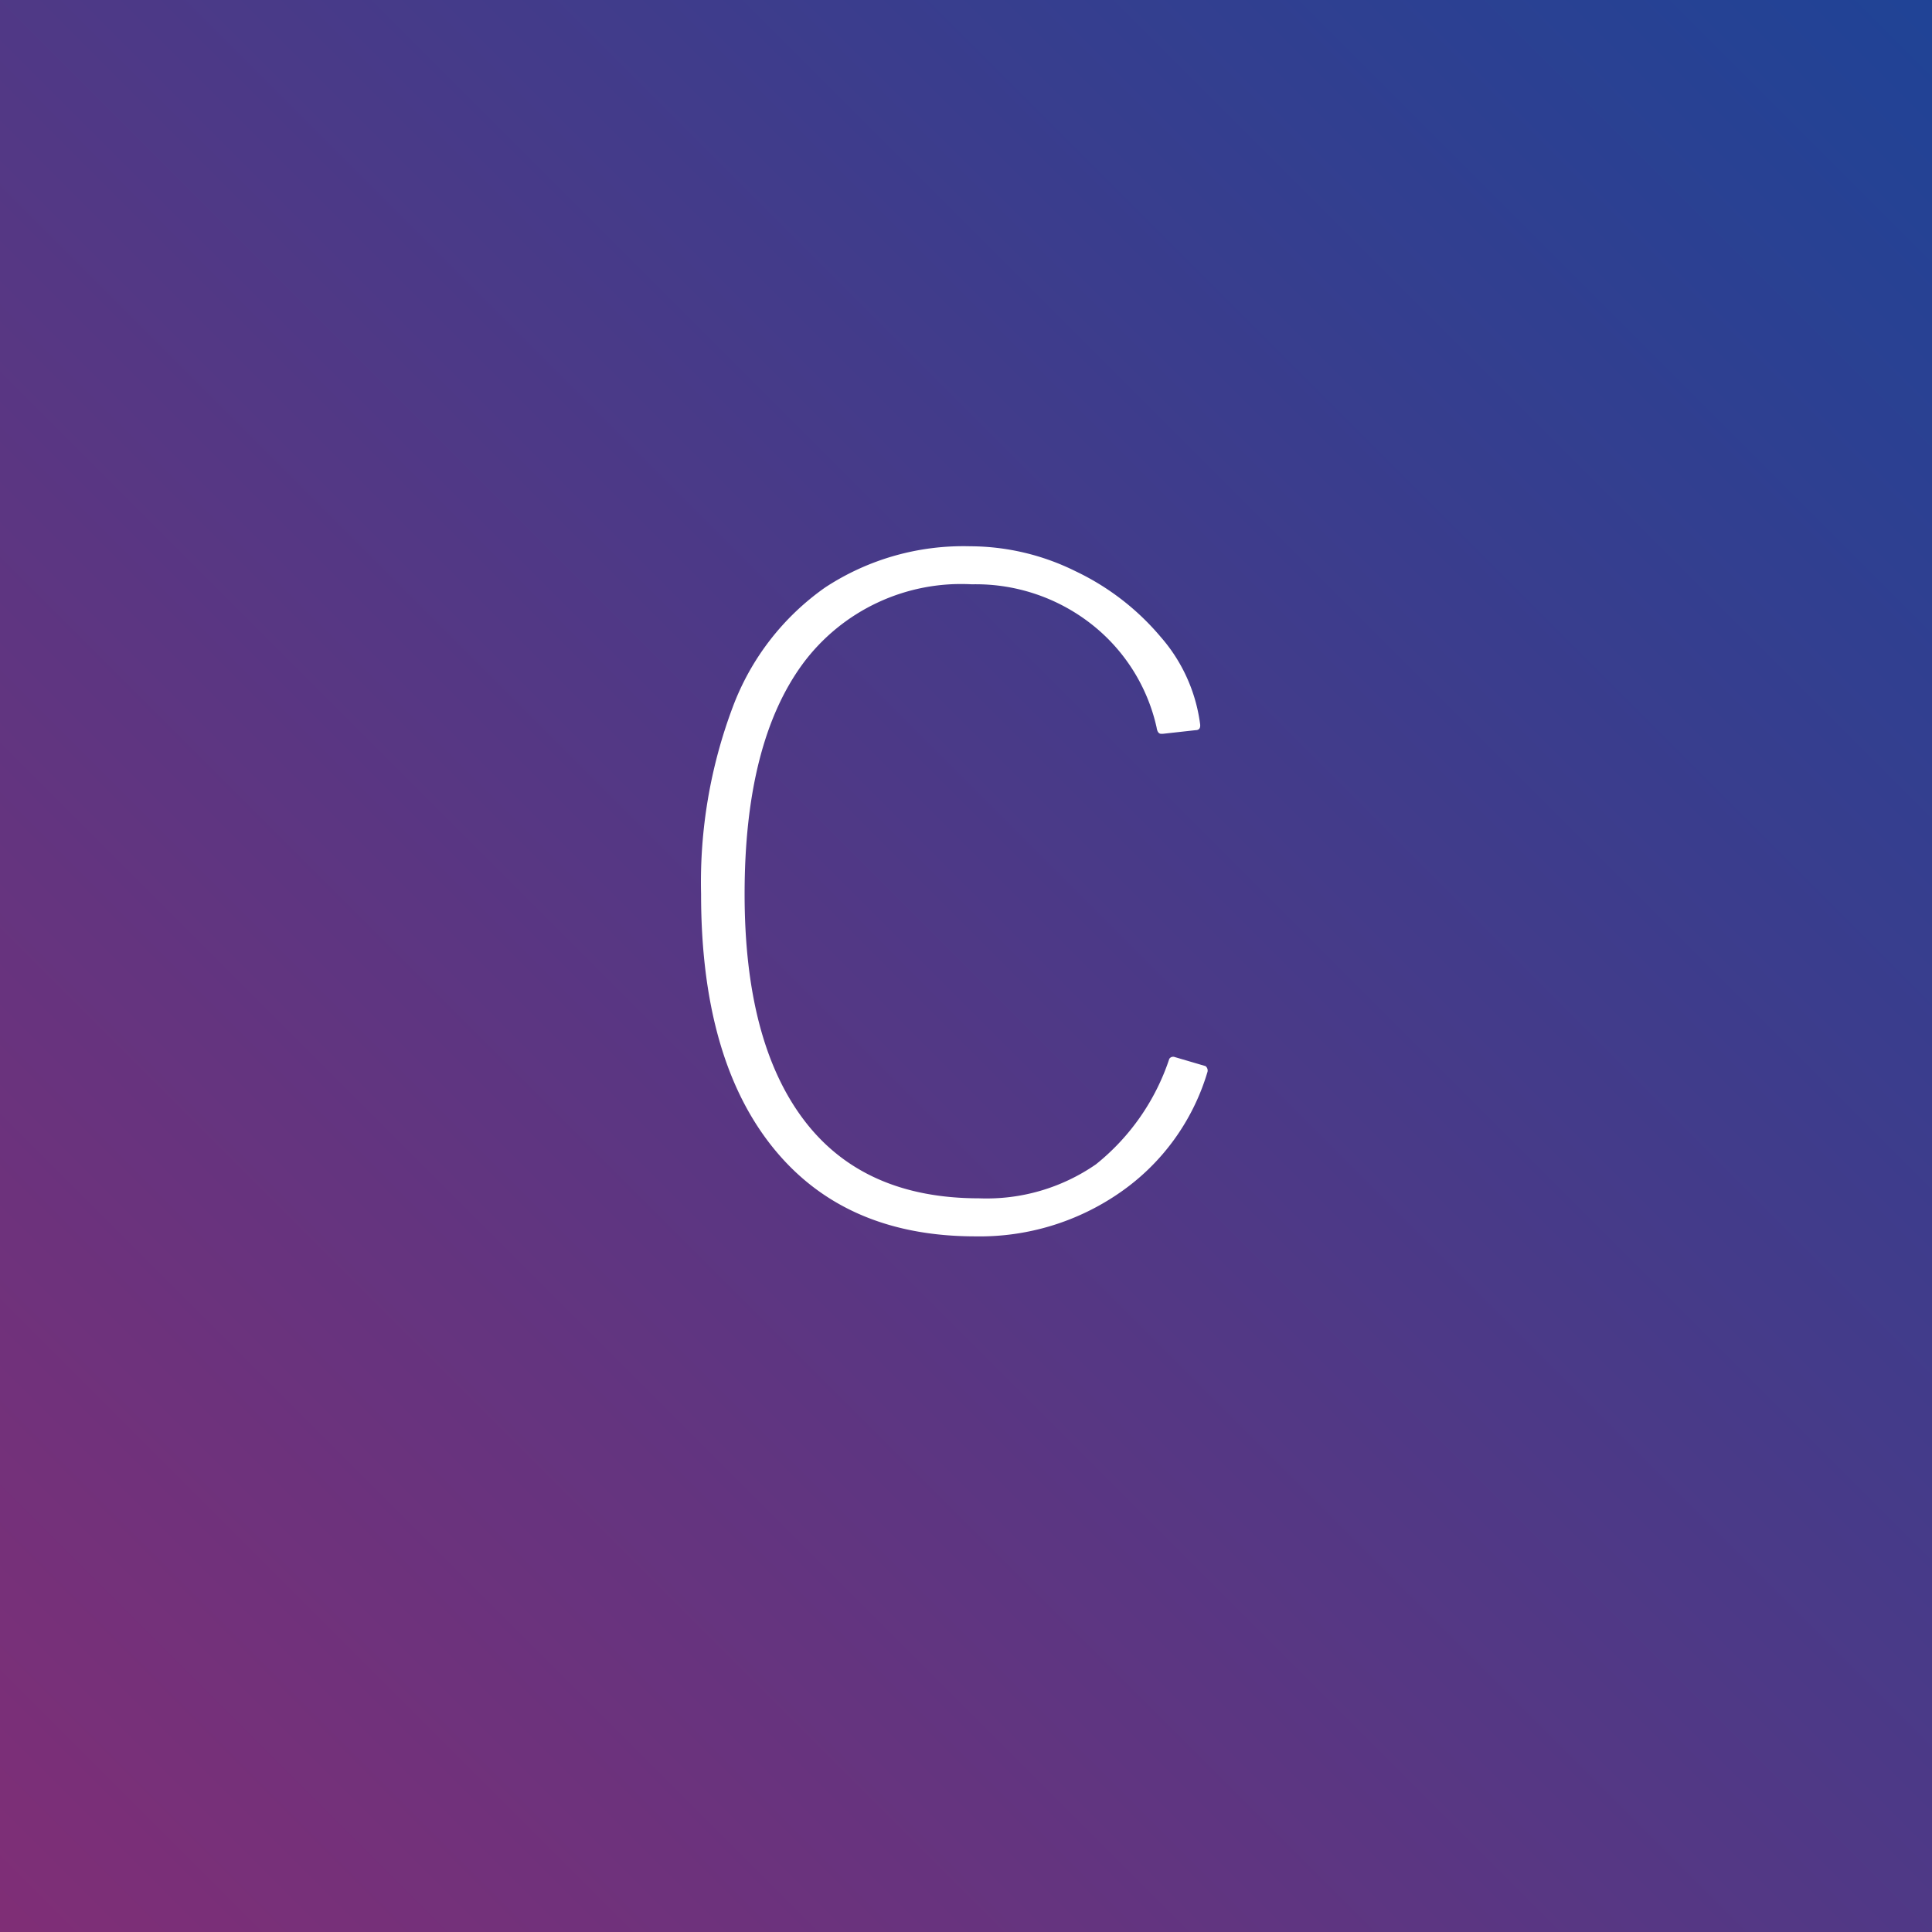 <?xml version="1.0" encoding="utf-8"?>
<svg xmlns="http://www.w3.org/2000/svg" width="96" height="96" viewBox="0 0 96 96"><rect x="0" y="0" width="96" height="96" fill="#808080" stroke="none"/><defs><linearGradient id="a" x1="1" x2="0" y2="1" gradientUnits="objectBoundingBox"><stop offset="0" stop-color="#1f4396"/><stop offset="1" stop-color="#802e76"/></linearGradient></defs><path fill="url(#a)" d="M0 0h96v96H0z"/><path data-name="Path 247" d="M48.201 27.144a11.848 11.848 0 015.242 1.24 12.592 12.592 0 014.23 3.263 8.184 8.184 0 011.958 4.32q.045.315-.225.315l-1.62.18h-.09q-.18 0-.225-.315a9.013 9.013 0 00-3.262-5.152 9.307 9.307 0 00-5.918-1.961 9.786 9.786 0 00-8.392 3.937q-2.9 3.938-2.9 11.453 0 7.335 2.947 11.227t8.704 3.893a9.541 9.541 0 005.805-1.688 11.233 11.233 0 003.646-5.242.228.228 0 01.27-.09l1.53.45a.278.278 0 01.09.315 11.135 11.135 0 01-4.3 5.94 12.218 12.218 0 01-7.22 2.205q-6.525 0-10.08-4.433t-3.555-12.577a24.734 24.734 0 011.575-9.293 12.691 12.691 0 014.59-5.94 12.507 12.507 0 017.2-2.047z" fill="#fff"/></svg>